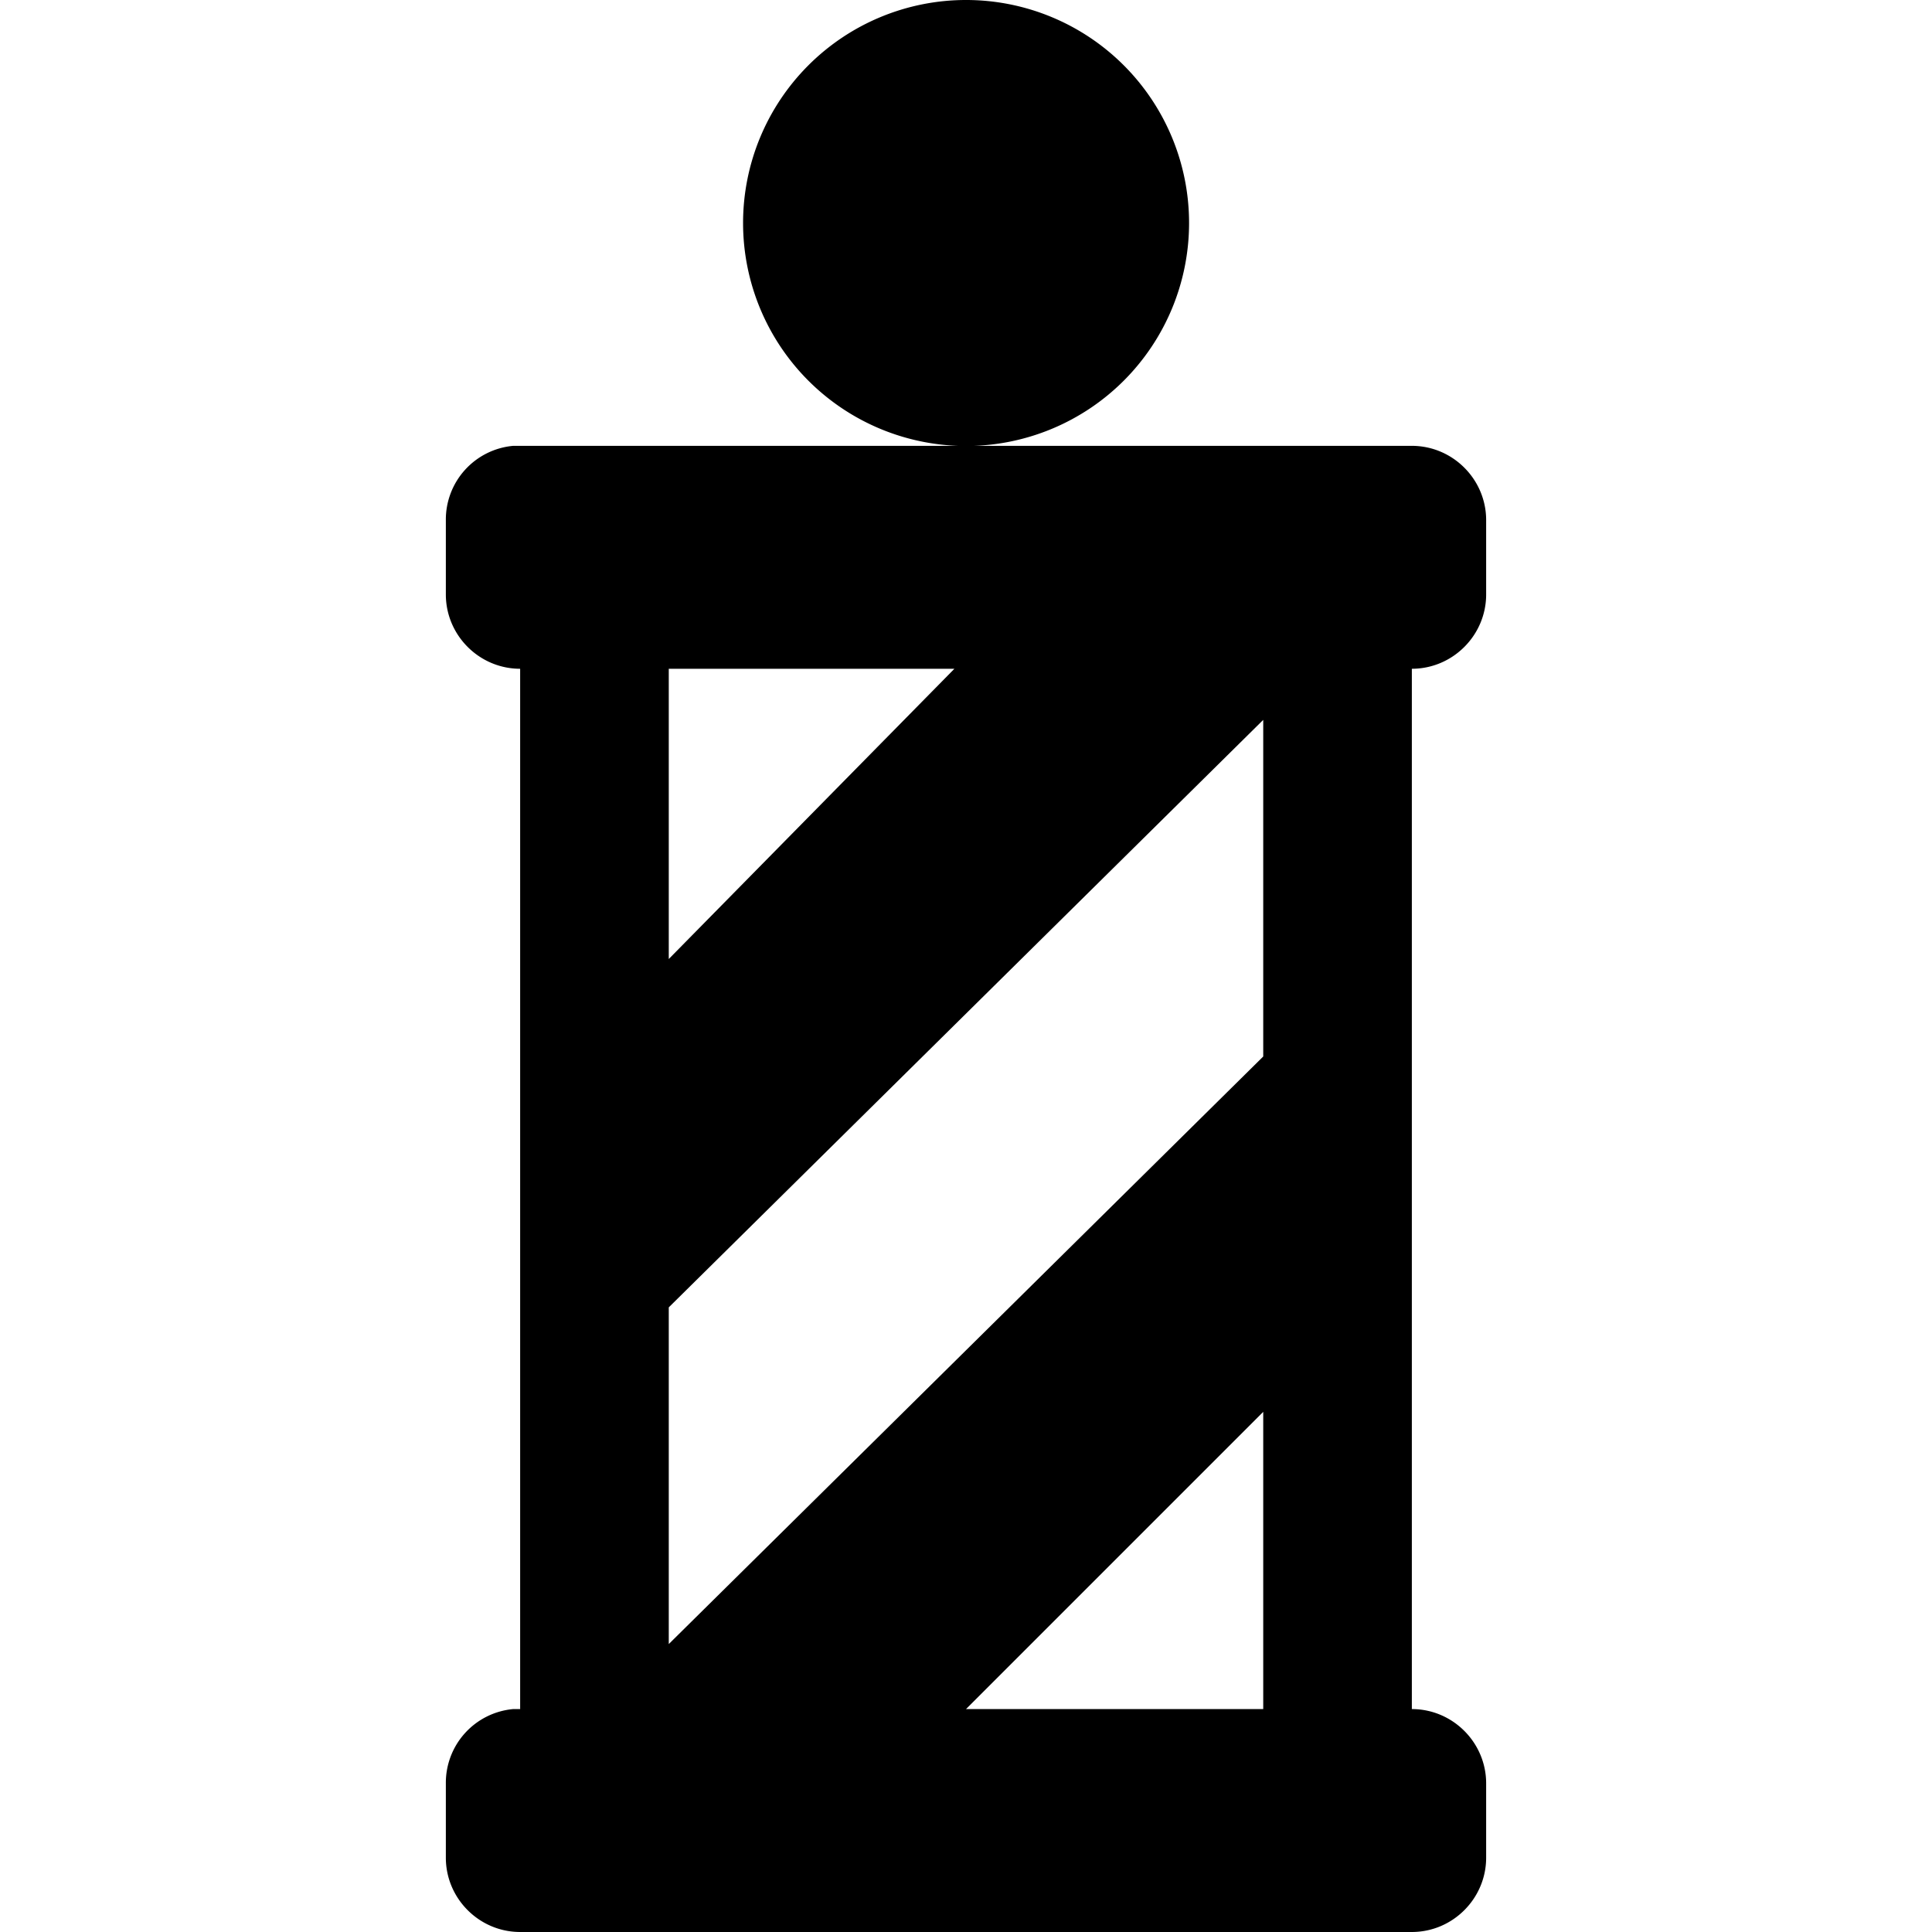 <svg xmlns="http://www.w3.org/2000/svg" viewBox="0 0 26 26"><path d="M13 0a3 3 0 1 0 .002 6.002A3 3 0 0 0 13 0zm0 6H6.906A.996.996 0 0 0 6 7v1c0 .55.45 1 1 1v14h-.094A.996.996 0 0 0 6 24v1c0 .55.45 1 1 1h12c.55 0 1-.45 1-1v-1c0-.55-.45-1-1-1V9c.55 0 1-.45 1-1V7c0-.55-.45-1-1-1zM9 9h3.844L9 12.906zm8 .688v4.53l-8 7.907v-4.531zM17 19v4h-4z"/></svg>